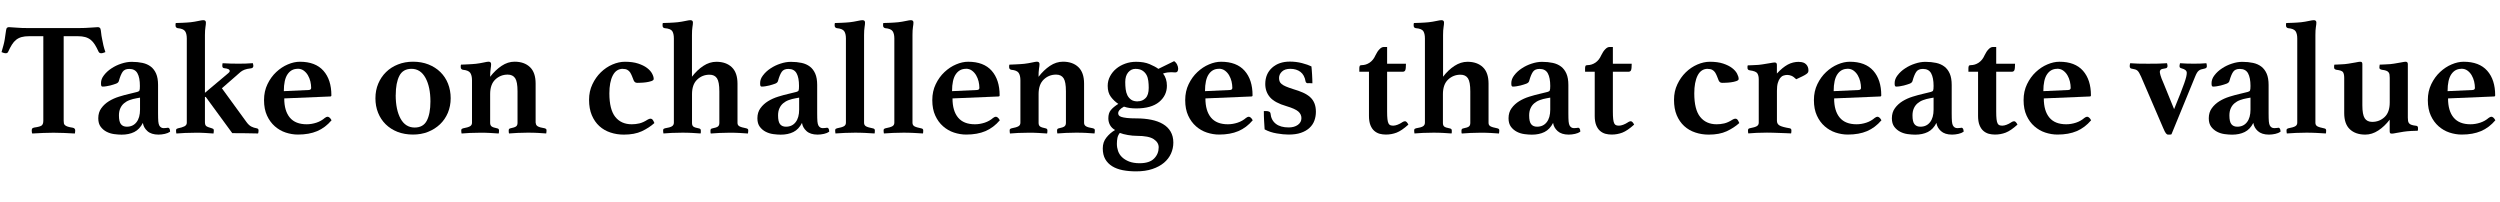 <?xml version="1.0" encoding="UTF-8"?>
<svg id="txt" xmlns="http://www.w3.org/2000/svg" viewBox="0 0 544.17 44.07">
  <defs>
    <style>
      .cls-1 {
        stroke-width: 0px;
      }
    </style>
  </defs>
  <path class="cls-1" d="M13.86,7.88v18.41c0,.23.02.43.05.58.04.15.12.29.26.4s.34.22.59.3c.26.08.62.16,1.08.23.35.07.53.27.53.59,0,.07,0,.18-.02.32-.01.14-.03.26-.05.35-.75-.05-1.55-.09-2.4-.12-.85-.04-1.6-.05-2.26-.05s-1.43.02-2.26.05c-.83.03-1.62.08-2.36.12-.05-.09-.08-.21-.09-.35-.01-.14-.02-.25-.02-.32,0-.16.03-.3.09-.4.06-.1.21-.18.47-.23.86-.12,1.41-.27,1.63-.47s.33-.53.33-1V7.88h-3.08c-.65,0-1.21.06-1.66.19-.46.13-.85.33-1.19.6-.34.27-.64.62-.91,1.05-.27.43-.54.95-.82,1.56-.09.21-.27.31-.53.31-.14,0-.3-.03-.49-.09-.19-.06-.33-.11-.42-.16.16-.56.3-1.06.42-1.49.12-.43.21-.86.28-1.28.09-.54.16-1.02.21-1.44s.11-.72.17-.91c.09-.21.28-.31.56-.31.26,0,.76.04,1.52.1.76.07,1.67.1,2.75.1h10.78c1.05,0,1.95-.04,2.71-.1.76-.07,1.28-.1,1.56-.1.26,0,.44.1.56.31.07.19.12.49.16.91s.11.9.23,1.44c.07.42.16.85.26,1.28.1.43.25.93.44,1.49-.12.05-.26.1-.44.16-.17.06-.33.09-.47.09-.26,0-.44-.1-.56-.31-.28-.61-.55-1.13-.82-1.56-.27-.43-.57-.78-.91-1.05-.34-.27-.73-.47-1.19-.6-.46-.13-1-.19-1.63-.19h-3.08Z"/>
  <path class="cls-1" d="M36.5,27.79c.35,0,.52.29.52.88-.3.21-.68.37-1.14.47s-.92.16-1.38.16c-1.05,0-1.86-.26-2.42-.77-.56-.51-.89-1.11-.98-1.78-.47.93-1.09,1.59-1.87,1.98-.78.39-1.7.58-2.75.58-.49,0-1.03-.04-1.63-.12-.6-.08-1.14-.25-1.65-.51s-.93-.62-1.28-1.08-.53-1.08-.53-1.85c0-.86.22-1.6.67-2.21.44-.61,1-1.11,1.66-1.52.67-.41,1.39-.73,2.19-.98.79-.25,1.54-.45,2.24-.61.3-.07.62-.15.94-.23.33-.08.58-.15.77-.19.26-.07.42-.17.49-.3.07-.13.1-.46.1-1,0-1.19-.17-2.11-.53-2.75-.35-.64-.94-.96-1.78-.96-.68,0-1.16.21-1.45.63s-.57,1.08-.82,2c-.07.26-.27.45-.61.58-.34.13-.76.26-1.28.4-.28.07-.57.13-.86.17-.29.05-.55.07-.79.07-.14,0-.23-.05-.28-.16s-.07-.31-.07-.61c0-.58.21-1.16.65-1.71.43-.56.97-1.06,1.63-1.49.65-.43,1.37-.78,2.15-1.03.78-.26,1.53-.39,2.26-.39.86,0,1.65.08,2.34.23.7.15,1.3.42,1.8.8s.89.9,1.17,1.54c.28.64.42,1.46.42,2.46v6.15c0,.81.02,1.41.05,1.78.04.37.1.65.19.84.21.42.54.63.98.63.19,0,.34-.01.47-.03.13-.02.25-.04.37-.04ZM30.48,21.25l-.77.14c-.54.09-1.04.23-1.51.4-.47.17-.87.41-1.21.7-.34.29-.61.65-.8,1.08-.2.43-.3.95-.3,1.56,0,.91.15,1.55.44,1.91.29.36.72.54,1.28.54.89,0,1.59-.33,2.1-.98.51-.65.77-1.56.77-2.73v-2.62Z"/>
  <path class="cls-1" d="M44.62,26.71c0,.33.09.57.26.72.17.15.6.32,1.28.51.09.02.18.06.26.12s.12.17.12.33c0,.14,0,.26-.02.37-.01.1-.03.2-.05.3-.63-.05-1.24-.09-1.82-.12-.58-.04-1.26-.05-2.03-.05-.91,0-1.69.02-2.34.05-.65.03-1.28.08-1.89.12-.02-.09-.04-.19-.05-.3s-.02-.23-.02-.37c0-.16.04-.27.12-.33.08-.06.17-.1.26-.12.61-.12,1.08-.26,1.44-.44.35-.18.52-.44.52-.79V8.37c0-.7-.13-1.23-.38-1.59-.26-.36-.79-.58-1.61-.65-.3-.07-.46-.26-.46-.56v-.28c0-.12.02-.21.07-.28.14,0,.34,0,.61-.02.27-.01.55-.02.86-.03.3-.01.61-.03.91-.05.3-.02.58-.05.84-.07.58-.07,1.14-.16,1.68-.28.54-.12.9-.17,1.08-.17.37,0,.56.17.56.52,0,.26-.03.59-.1,1-.07.41-.11.99-.11,1.73v12.56l5.11-4.3c.19-.14.28-.29.28-.46,0-.33-.4-.52-1.19-.6-.28-.02-.42-.2-.42-.52,0-.19.02-.37.07-.56,1.12.07,2.25.1,3.39.1.54,0,1.06,0,1.56-.02.5-.01,1.04-.04,1.63-.09.02.12.05.22.07.31.02.09.04.18.04.25,0,.33-.16.51-.49.56-.63.07-1.11.17-1.43.3-.33.13-.61.29-.84.47l-4.09,3.57,5.32,7.31c.35.49.71.83,1.07,1.02.36.19.76.31,1.21.39.26.05.38.2.38.45,0,.07,0,.18-.02.32-.01.14-.04.26-.09.35-.89-.02-1.79-.04-2.7-.05-.91-.01-1.88-.02-2.91-.02l-5.77-7.88h-.18v5.6Z"/>
  <path class="cls-1" d="M70.74,25.65c.21-.16.39-.24.56-.24.12,0,.25.05.4.16s.31.31.47.61c-.91,1.07-1.95,1.86-3.13,2.36-1.18.5-2.57.75-4.18.75-.91,0-1.8-.15-2.68-.44s-1.66-.75-2.36-1.36c-.7-.62-1.27-1.39-1.7-2.33-.43-.93-.65-2.05-.65-3.36s.25-2.44.75-3.48c.5-1.04,1.14-1.92,1.91-2.64.77-.72,1.61-1.28,2.52-1.66.91-.39,1.78-.58,2.62-.58,2.26,0,3.97.65,5.13,1.96,1.16,1.31,1.73,3.09,1.73,5.35,0,.16-.08.25-.25.25l-10.01.42c0,1.82.41,3.21,1.22,4.18.81.97,2.04,1.45,3.66,1.45.72,0,1.43-.12,2.13-.35.7-.23,1.31-.58,1.85-1.05ZM64.77,14.98c-.91,0-1.63.39-2.17,1.17-.54.78-.82,2.01-.82,3.69l5.43-.25c.35-.02.52-.18.52-.46,0-.44-.06-.91-.17-1.4-.12-.49-.3-.94-.54-1.35-.24-.41-.55-.75-.92-1.02-.37-.27-.81-.4-1.32-.4Z"/>
  <path class="cls-1" d="M81.72,21.38c0-1.14.2-2.2.61-3.17.41-.97.97-1.81,1.7-2.52.72-.71,1.59-1.27,2.59-1.66,1-.4,2.1-.6,3.29-.6s2.36.2,3.36.6c1,.4,1.87.95,2.59,1.66.72.71,1.28,1.55,1.66,2.52.38.97.58,2.02.58,3.17s-.21,2.2-.61,3.17c-.41.97-.98,1.8-1.71,2.5-.74.7-1.6,1.25-2.61,1.65-1,.4-2.1.59-3.29.59s-2.36-.2-3.36-.59c-1-.4-1.86-.95-2.57-1.65-.71-.7-1.26-1.53-1.65-2.5s-.58-2.02-.58-3.17ZM86.13,20.69c0,2.15.36,3.86,1.07,5.15.71,1.28,1.73,1.92,3.06,1.92,1.24,0,2.12-.5,2.64-1.49.52-.99.79-2.39.79-4.18,0-2.12-.36-3.84-1.08-5.15-.72-1.31-1.74-1.96-3.04-1.96-1.24,0-2.12.51-2.64,1.52s-.79,2.41-.79,4.18Z"/>
  <path class="cls-1" d="M116.62,26.74c0,.33.14.58.42.75.28.17.79.32,1.54.44.09.02.18.06.26.12.08.06.12.17.12.33,0,.14,0,.26-.02.37s-.03.2-.05.3c-.61-.05-1.21-.09-1.82-.12-.61-.04-1.37-.05-2.28-.05-.75,0-1.45.02-2.1.05-.65.03-1.28.08-1.89.12-.05-.12-.07-.34-.07-.67,0-.26.13-.41.38-.45.61-.12,1.02-.26,1.23-.42.21-.16.31-.42.31-.77v-6.86c0-1.38-.17-2.33-.51-2.85-.34-.52-.88-.79-1.63-.79-1.05,0-1.95.36-2.7,1.07-.75.71-1.12,1.77-1.12,3.17v6.27c0,.35.11.61.32.77.21.16.62.3,1.22.42.26.05.39.2.39.45,0,.33-.02.55-.07.67-.61-.05-1.24-.09-1.89-.12-.65-.04-1.35-.05-2.1-.05-.91,0-1.67.02-2.29.05-.62.03-1.22.08-1.8.12-.02-.09-.04-.19-.05-.3s-.02-.23-.02-.37c0-.16.04-.27.12-.33.08-.06.17-.1.26-.12.75-.14,1.26-.29,1.54-.46.28-.16.42-.42.42-.77v-9.24c0-.7-.13-1.24-.38-1.61-.26-.37-.79-.6-1.61-.67-.3-.07-.46-.26-.46-.56v-.26c0-.1.02-.2.07-.3.14,0,.34,0,.61-.02.27-.01.55-.02.86-.04.3-.01.61-.03.91-.05.3-.02.58-.05.84-.07.58-.07,1.14-.16,1.68-.28.54-.12.9-.18,1.08-.18.37,0,.56.18.56.52,0,.26-.03.6-.1,1.02s-.11,1-.11,1.75c.75-.98,1.58-1.77,2.49-2.38.91-.61,1.85-.91,2.83-.91,1.42,0,2.54.4,3.36,1.19.82.79,1.22,1.98,1.22,3.57v8.54Z"/>
  <path class="cls-1" d="M135.59,14.98c-.98,0-1.71.48-2.21,1.45s-.74,2.27-.74,3.9c0,2.33.43,4.04,1.28,5.11.85,1.07,2.05,1.61,3.59,1.61.56,0,1.11-.06,1.66-.19.55-.13,1.15-.4,1.8-.82.23-.14.44-.21.63-.21s.34.08.46.23c.12.15.25.39.38.72-.77.7-1.69,1.29-2.75,1.79-1.06.49-2.36.73-3.9.73-1.03,0-2-.15-2.92-.46-.92-.3-1.73-.77-2.42-1.4s-1.23-1.42-1.63-2.36c-.4-.95-.6-2.06-.6-3.34s.24-2.36.72-3.38c.48-1.02,1.09-1.89,1.84-2.62.75-.73,1.59-1.3,2.52-1.7.93-.4,1.84-.6,2.73-.6,1.12,0,2.08.13,2.87.39.79.26,1.44.58,1.94.96.5.38.87.79,1.1,1.23.23.43.35.82.35,1.17,0,.19-.17.34-.51.46s-.72.2-1.14.26c-.42.06-.82.09-1.21.1-.38.01-.64.02-.75.02-.21,0-.38-.06-.51-.19-.13-.13-.22-.26-.26-.4-.12-.3-.23-.6-.35-.89-.12-.29-.25-.55-.4-.79-.15-.23-.36-.42-.61-.56s-.58-.21-.98-.21Z"/>
  <path class="cls-1" d="M152.49,29.05c-.61-.05-1.24-.09-1.89-.12-.65-.04-1.35-.05-2.1-.05-.91,0-1.67.02-2.29.05-.62.03-1.22.08-1.8.12-.05-.23-.07-.45-.07-.67,0-.16.04-.27.12-.33s.17-.1.26-.12c.75-.12,1.26-.26,1.54-.44.28-.18.42-.44.42-.79V8.37c0-.7-.12-1.23-.35-1.59-.23-.36-.78-.58-1.65-.65-.3-.05-.46-.23-.46-.56v-.26c0-.11.02-.2.07-.3.14,0,.34,0,.61-.02.27-.01.55-.02.86-.03.3-.01.61-.03.91-.05.3-.02.58-.05.84-.07.58-.07,1.14-.16,1.68-.28.54-.12.9-.17,1.08-.17.37,0,.56.17.56.52,0,.26-.04.59-.11,1-.07.41-.1.99-.1,1.73v9.06c.75-.98,1.58-1.77,2.48-2.36.91-.6,1.86-.89,2.84-.89,1.42,0,2.54.4,3.36,1.19.82.79,1.23,1.98,1.23,3.57v8.54c0,.33.13.57.4.73.27.16.79.31,1.56.46.09.02.18.06.26.12s.12.17.12.33c0,.21-.02.43-.07.67-.61-.05-1.21-.09-1.82-.12-.61-.04-1.36-.05-2.27-.05-.75,0-1.45.02-2.1.05-.65.03-1.28.08-1.89.12-.05-.09-.07-.2-.07-.31v-.35c0-.26.13-.41.39-.45.63-.12,1.04-.26,1.24-.42.2-.16.3-.42.3-.77v-6.86c0-1.38-.17-2.33-.51-2.85-.34-.52-.88-.79-1.63-.79-1.05,0-1.95.36-2.69,1.07-.75.71-1.12,1.77-1.12,3.17v6.27c0,.35.09.61.28.77.19.16.61.3,1.26.42.26.05.38.2.38.45v.35c0,.12-.02.22-.07.31Z"/>
  <path class="cls-1" d="M179.97,27.79c.35,0,.52.29.52.88-.3.21-.68.37-1.14.47s-.92.16-1.38.16c-1.05,0-1.86-.26-2.42-.77-.56-.51-.89-1.11-.98-1.78-.47.93-1.09,1.59-1.87,1.98-.78.39-1.7.58-2.75.58-.49,0-1.03-.04-1.63-.12-.6-.08-1.14-.25-1.65-.51s-.93-.62-1.28-1.08-.53-1.08-.53-1.85c0-.86.22-1.6.67-2.21.44-.61,1-1.11,1.66-1.52.67-.41,1.39-.73,2.19-.98.79-.25,1.54-.45,2.24-.61.3-.07.62-.15.94-.23.33-.08.58-.15.77-.19.26-.07.42-.17.49-.3.07-.13.1-.46.1-1,0-1.19-.17-2.11-.53-2.75-.35-.64-.94-.96-1.78-.96-.68,0-1.16.21-1.45.63s-.57,1.08-.82,2c-.07.26-.27.45-.61.58-.34.13-.76.26-1.28.4-.28.07-.57.13-.86.17-.29.05-.55.07-.79.07-.14,0-.23-.05-.28-.16s-.07-.31-.07-.61c0-.58.21-1.16.65-1.71.43-.56.97-1.06,1.63-1.49.65-.43,1.37-.78,2.15-1.03.78-.26,1.53-.39,2.26-.39.86,0,1.65.08,2.34.23.7.15,1.3.42,1.8.8s.89.9,1.17,1.54c.28.64.42,1.46.42,2.46v6.15c0,.81.02,1.41.05,1.78.04.37.1.65.19.84.21.42.54.63.98.63.19,0,.34-.01.47-.03.13-.02.25-.04.37-.04ZM173.95,21.25l-.77.14c-.54.09-1.04.23-1.51.4-.47.17-.87.41-1.21.7-.34.29-.61.65-.8,1.08-.2.43-.3.95-.3,1.56,0,.91.15,1.55.44,1.91.29.36.72.54,1.28.54.89,0,1.59-.33,2.1-.98.51-.65.77-1.56.77-2.73v-2.62Z"/>
  <path class="cls-1" d="M190.36,29.05c-.61-.05-1.3-.09-2.08-.12-.78-.04-1.51-.05-2.19-.05-.75,0-1.49.02-2.22.05-.74.03-1.41.08-2.01.12-.02-.09-.04-.19-.05-.3s-.02-.23-.02-.37c0-.16.04-.27.12-.33.08-.06.17-.1.26-.12.75-.14,1.26-.29,1.54-.46.28-.16.42-.42.42-.77V8.37c0-.7-.13-1.23-.38-1.59-.26-.36-.79-.58-1.61-.65-.3-.07-.46-.26-.46-.56v-.28c0-.12.02-.21.07-.28.14,0,.34,0,.61-.02.27-.01.55-.02.86-.03.3-.01.61-.03.91-.05.3-.02.58-.05.84-.07.58-.07,1.14-.16,1.68-.28.54-.12.9-.17,1.08-.17.37,0,.56.17.56.52,0,.26-.03.59-.1,1-.07.41-.11.99-.11,1.73v19.08c0,.35.14.61.42.77.28.16.79.31,1.54.46.26.05.39.2.39.45,0,.33-.02.55-.07.67Z"/>
  <path class="cls-1" d="M200.9,29.05c-.61-.05-1.3-.09-2.08-.12-.78-.04-1.51-.05-2.19-.05-.75,0-1.49.02-2.22.05-.74.03-1.41.08-2.01.12-.02-.09-.04-.19-.05-.3-.01-.1-.02-.23-.02-.37,0-.16.04-.27.12-.33s.17-.1.26-.12c.75-.14,1.26-.29,1.54-.46.28-.16.42-.42.42-.77V8.37c0-.7-.13-1.23-.38-1.59-.26-.36-.79-.58-1.61-.65-.3-.07-.46-.26-.46-.56v-.28c0-.12.02-.21.07-.28.14,0,.34,0,.61-.02.27-.01.55-.02.86-.03.3-.01.61-.03.91-.05.3-.02.58-.05.84-.07.58-.07,1.14-.16,1.68-.28.54-.12.9-.17,1.08-.17.37,0,.56.17.56.52,0,.26-.04.59-.11,1-.07.41-.1.99-.1,1.73v19.08c0,.35.14.61.42.77.28.16.79.31,1.54.46.26.05.38.2.38.45,0,.33-.02.55-.07.67Z"/>
  <path class="cls-1" d="M216.2,25.65c.21-.16.4-.24.56-.24.12,0,.25.05.4.16s.31.31.47.61c-.91,1.07-1.96,1.86-3.13,2.36-1.18.5-2.57.75-4.18.75-.91,0-1.8-.15-2.68-.44s-1.66-.75-2.36-1.36-1.27-1.39-1.7-2.33c-.43-.93-.65-2.05-.65-3.36s.25-2.44.75-3.48c.5-1.04,1.14-1.92,1.91-2.64.77-.72,1.61-1.28,2.52-1.66.91-.39,1.79-.58,2.62-.58,2.26,0,3.97.65,5.13,1.96,1.15,1.31,1.73,3.09,1.73,5.35,0,.16-.08.25-.25.25l-10.01.42c0,1.82.41,3.21,1.22,4.18.81.97,2.03,1.45,3.66,1.45.72,0,1.43-.12,2.13-.35.7-.23,1.31-.58,1.85-1.05ZM210.22,14.98c-.9,0-1.63.39-2.17,1.17-.54.78-.82,2.01-.82,3.69l5.43-.25c.35-.02.52-.18.52-.46,0-.44-.06-.91-.17-1.4-.12-.49-.3-.94-.54-1.35-.24-.41-.55-.75-.92-1.02-.37-.27-.81-.4-1.32-.4Z"/>
  <path class="cls-1" d="M235.97,26.74c0,.33.14.58.42.75.28.17.79.32,1.54.44.09.02.18.06.26.12s.12.17.12.33c0,.14,0,.26-.02.37s-.03.2-.05.3c-.61-.05-1.21-.09-1.82-.12-.61-.04-1.36-.05-2.27-.05-.75,0-1.45.02-2.1.05-.65.03-1.28.08-1.89.12-.05-.12-.07-.34-.07-.67,0-.26.13-.41.39-.45.61-.12,1.01-.26,1.22-.42.21-.16.32-.42.32-.77v-6.86c0-1.38-.17-2.33-.51-2.85-.34-.52-.88-.79-1.63-.79-1.05,0-1.95.36-2.69,1.07-.75.71-1.12,1.77-1.12,3.17v6.27c0,.35.1.61.31.77.21.16.62.3,1.23.42.26.05.38.2.38.45,0,.33-.02.55-.07.67-.61-.05-1.24-.09-1.89-.12-.65-.04-1.35-.05-2.1-.05-.91,0-1.67.02-2.29.05-.62.03-1.22.08-1.8.12-.02-.09-.04-.19-.05-.3-.01-.1-.02-.23-.02-.37,0-.16.04-.27.12-.33s.17-.1.26-.12c.75-.14,1.26-.29,1.54-.46.28-.16.42-.42.42-.77v-9.24c0-.7-.13-1.24-.38-1.61-.26-.37-.79-.6-1.61-.67-.3-.07-.46-.26-.46-.56v-.26c0-.1.02-.2.07-.3.14,0,.34,0,.61-.02.27-.01.55-.02.86-.04.3-.01.61-.03.91-.05.3-.02.58-.05.84-.07.58-.07,1.14-.16,1.68-.28s.9-.18,1.08-.18c.37,0,.56.18.56.52,0,.26-.04.6-.11,1.02-.07.42-.1,1-.1,1.75.75-.98,1.58-1.77,2.48-2.38.91-.61,1.86-.91,2.84-.91,1.42,0,2.54.4,3.36,1.19.82.79,1.23,1.98,1.23,3.57v8.54Z"/>
  <path class="cls-1" d="M242.69,28.28c-.47-.26-.82-.61-1.07-1.05-.24-.44-.37-.93-.37-1.47,0-.75.17-1.34.53-1.78.35-.44.9-.9,1.64-1.37-.61-.4-1.14-.9-1.61-1.52-.47-.62-.7-1.42-.7-2.4,0-.75.17-1.44.51-2.08.34-.64.79-1.2,1.35-1.66.56-.47,1.21-.83,1.96-1.1.75-.27,1.54-.4,2.38-.4,1.14,0,2.12.17,2.92.51.8.34,1.44.68,1.91,1.03l3.43-1.68c.28.19.5.44.65.75.15.31.23.61.23.89,0,.23-.05.43-.14.58-.09.15-.27.23-.52.23-.09,0-.23,0-.42-.02-.19-.01-.34-.02-.46-.02-.26,0-.51.02-.77.05s-.58.11-.98.23c.56.72.84,1.61.84,2.66,0,1.42-.57,2.6-1.7,3.54-1.13.93-2.79,1.4-4.99,1.4-.49,0-.96-.03-1.4-.09-.44-.06-.86-.16-1.26-.3-.47.26-.79.51-.98.75s-.28.46-.28.65.05.35.14.49c.09.14.28.26.56.35.28.09.68.17,1.21.23.52.06,1.22.09,2.08.09,1.17,0,2.24.1,3.22.3.98.2,1.83.51,2.54.93.71.42,1.27.96,1.66,1.63s.6,1.46.6,2.4c0,.84-.17,1.64-.51,2.4-.34.76-.85,1.42-1.52,1.99-.68.57-1.52,1.03-2.54,1.37-1.01.34-2.2.51-3.55.51-1.05,0-2.02-.09-2.91-.26-.89-.18-1.65-.46-2.29-.86-.64-.4-1.14-.91-1.5-1.54-.36-.63-.54-1.41-.54-2.34s.26-1.7.79-2.36c.53-.67,1.15-1.21,1.87-1.63ZM243.74,28.94c-.26.33-.43.69-.51,1.08-.08.4-.12.83-.12,1.3,0,.54.09,1.05.26,1.56.18.5.46.95.86,1.33.4.38.91.7,1.54.95.63.24,1.39.37,2.27.37,1.45,0,2.5-.34,3.17-1.02.67-.68,1-1.49,1-2.45,0-.7-.36-1.29-1.08-1.77-.72-.48-1.95-.72-3.67-.72-.61,0-1.26-.06-1.96-.18s-1.28-.27-1.75-.46ZM247.66,22.05c.68,0,1.24-.23,1.7-.7s.68-1.21.68-2.24c0-.51-.03-1.01-.09-1.5-.06-.49-.19-.93-.4-1.31-.21-.38-.51-.7-.89-.94-.38-.25-.89-.37-1.52-.37s-1.15.26-1.58.77c-.42.51-.63,1.21-.63,2.1,0,.54.03,1.06.09,1.56.06.5.19.94.38,1.33.2.39.47.7.82.95.35.25.83.37,1.44.37Z"/>
  <path class="cls-1" d="M271.25,25.65c.21-.16.39-.24.56-.24.12,0,.25.05.4.16s.31.31.47.61c-.91,1.07-1.95,1.86-3.13,2.36-1.18.5-2.57.75-4.18.75-.91,0-1.8-.15-2.68-.44s-1.66-.75-2.36-1.36c-.7-.62-1.27-1.39-1.7-2.33-.43-.93-.65-2.05-.65-3.36s.25-2.44.75-3.48c.5-1.04,1.14-1.92,1.91-2.64.77-.72,1.61-1.28,2.52-1.66.91-.39,1.78-.58,2.62-.58,2.26,0,3.97.65,5.13,1.96,1.16,1.31,1.73,3.09,1.73,5.35,0,.16-.08.25-.25.25l-10.01.42c0,1.82.41,3.21,1.22,4.18.81.97,2.04,1.45,3.66,1.45.72,0,1.43-.12,2.13-.35.7-.23,1.31-.58,1.85-1.05ZM265.28,14.98c-.91,0-1.63.39-2.17,1.17-.54.78-.82,2.01-.82,3.69l5.43-.25c.35-.02.52-.18.52-.46,0-.44-.06-.91-.17-1.4-.12-.49-.3-.94-.54-1.35-.24-.41-.55-.75-.92-1.02-.37-.27-.81-.4-1.32-.4Z"/>
  <path class="cls-1" d="M284.75,18.13c-.33-.02-.51-.15-.56-.38-.16-.96-.54-1.66-1.12-2.1-.58-.44-1.32-.67-2.21-.67-.79,0-1.4.2-1.82.6-.42.4-.63.86-.63,1.4,0,.26.04.49.11.7.07.21.21.41.44.6.22.19.53.37.93.54s.93.37,1.61.58c.79.23,1.49.48,2.1.75.61.27,1.12.59,1.54.96.42.37.74.82.96,1.35s.33,1.15.33,1.87c0,.68-.11,1.32-.33,1.92-.22.61-.58,1.14-1.07,1.59-.49.46-1.11.81-1.86,1.07-.75.26-1.64.38-2.69.38-.75,0-1.6-.08-2.57-.25-.97-.16-1.85-.45-2.64-.88-.05-.61-.09-1.25-.12-1.94-.04-.69-.05-1.37-.05-2.05h.46c.26,0,.48.04.67.12.19.08.29.22.32.4.09.98.48,1.73,1.16,2.26.68.53,1.61.79,2.8.79.82,0,1.48-.19,2-.56.51-.37.77-.86.77-1.47,0-.56-.23-1.04-.68-1.44-.46-.4-1.31-.78-2.57-1.16-1.7-.49-2.9-1.14-3.59-1.94-.69-.8-1.03-1.77-1.03-2.89,0-1.47.5-2.65,1.49-3.54.99-.89,2.28-1.33,3.87-1.33.91,0,1.79.11,2.64.33.85.22,1.53.46,2.05.72.02.19.05.44.07.75.02.31.05.65.07,1.01.02.36.04.71.05,1.05.01.34.02.62.02.86l-.88-.04Z"/>
  <path class="cls-1" d="M305.23,26.6c.23-.14.43-.21.6-.21.23,0,.48.24.73.73-.98.89-1.84,1.47-2.57,1.75s-1.51.42-2.33.42c-.47,0-.92-.06-1.35-.17-.43-.12-.82-.33-1.17-.63s-.63-.72-.84-1.24-.32-1.2-.32-2.01v-9.62h-2.1v-.88c0-.09.02-.21.07-.35.05-.14.19-.21.42-.21.63,0,1.21-.18,1.75-.54.54-.36.97-.9,1.29-1.63.26-.54.54-.97.86-1.29.31-.33.62-.49.93-.49h.73v3.64h4.1c0,.75-.05,1.23-.16,1.44-.1.21-.3.31-.58.31h-3.36v8.65c0,.7.02,1.25.07,1.66.05.41.12.72.23.93.1.21.25.34.42.4.17.06.38.09.61.09.26,0,.56-.06.91-.19.35-.13.7-.31,1.05-.54Z"/>
  <path class="cls-1" d="M315.97,29.05c-.61-.05-1.24-.09-1.89-.12-.65-.04-1.35-.05-2.1-.05-.91,0-1.67.02-2.29.05-.62.03-1.22.08-1.8.12-.05-.23-.07-.45-.07-.67,0-.16.04-.27.12-.33.08-.06.17-.1.26-.12.75-.12,1.26-.26,1.54-.44.28-.18.42-.44.42-.79V8.37c0-.7-.12-1.23-.35-1.59-.23-.36-.78-.58-1.64-.65-.3-.05-.46-.23-.46-.56v-.26c0-.11.02-.2.07-.3.14,0,.34,0,.61-.02.27-.01.55-.02.86-.03.3-.01.61-.03.91-.05.3-.02.58-.05.84-.07.58-.07,1.14-.16,1.68-.28.54-.12.9-.17,1.08-.17.37,0,.56.17.56.52,0,.26-.03.59-.1,1-.07.41-.11.99-.11,1.73v9.06c.75-.98,1.58-1.77,2.49-2.36s1.85-.89,2.83-.89c1.42,0,2.54.4,3.36,1.19.82.79,1.22,1.98,1.22,3.57v8.54c0,.33.13.57.4.73.27.16.79.31,1.56.46.09.02.18.06.26.12.08.06.12.17.12.33,0,.21-.02.43-.07.67-.61-.05-1.21-.09-1.82-.12-.61-.04-1.37-.05-2.28-.05-.75,0-1.45.02-2.1.05-.65.03-1.28.08-1.89.12-.05-.09-.07-.2-.07-.31v-.35c0-.26.13-.41.38-.45.63-.12,1.04-.26,1.24-.42.2-.16.3-.42.3-.77v-6.86c0-1.38-.17-2.33-.51-2.85-.34-.52-.88-.79-1.63-.79-1.05,0-1.95.36-2.7,1.07-.75.71-1.12,1.77-1.12,3.17v6.27c0,.35.09.61.28.77.19.16.61.3,1.26.42.26.05.39.2.39.45v.35c0,.12-.02.22-.07.31Z"/>
  <path class="cls-1" d="M343.45,27.79c.35,0,.53.29.53.88-.3.21-.68.37-1.14.47s-.92.16-1.38.16c-1.05,0-1.85-.26-2.42-.77-.56-.51-.89-1.11-.98-1.78-.47.93-1.09,1.59-1.87,1.98-.78.39-1.7.58-2.75.58-.49,0-1.03-.04-1.63-.12-.59-.08-1.14-.25-1.64-.51-.5-.26-.93-.62-1.28-1.08-.35-.47-.53-1.08-.53-1.85,0-.86.22-1.6.67-2.21.44-.61,1-1.11,1.66-1.52.67-.41,1.39-.73,2.19-.98s1.54-.45,2.24-.61c.3-.07.62-.15.95-.23.33-.08.58-.15.77-.19.26-.07.42-.17.49-.3.07-.13.11-.46.11-1,0-1.19-.18-2.11-.53-2.75-.35-.64-.95-.96-1.79-.96-.68,0-1.16.21-1.45.63-.29.42-.57,1.08-.82,2-.07.26-.28.45-.61.58-.34.13-.76.26-1.28.4-.28.07-.57.13-.86.17-.29.05-.55.07-.79.07-.14,0-.23-.05-.28-.16s-.07-.31-.07-.61c0-.58.22-1.16.65-1.71.43-.56.97-1.06,1.63-1.49.65-.43,1.37-.78,2.15-1.03.78-.26,1.53-.39,2.26-.39.86,0,1.64.08,2.34.23.7.15,1.3.42,1.8.8.5.38.89.9,1.17,1.54.28.64.42,1.46.42,2.46v6.15c0,.81.02,1.41.05,1.78.04.37.1.65.19.84.21.42.54.63.98.63.19,0,.34-.01.47-.03.13-.02.25-.04.37-.04ZM337.43,21.25l-.77.14c-.54.09-1.04.23-1.5.4-.47.17-.87.41-1.21.7-.34.29-.61.65-.8,1.08-.2.43-.3.95-.3,1.56,0,.91.14,1.55.44,1.91.29.36.72.54,1.28.54.89,0,1.59-.33,2.1-.98.51-.65.77-1.56.77-2.73v-2.62Z"/>
  <path class="cls-1" d="M354.37,26.6c.23-.14.43-.21.6-.21.23,0,.48.24.73.73-.98.89-1.84,1.47-2.57,1.75s-1.51.42-2.33.42c-.47,0-.92-.06-1.35-.17-.43-.12-.82-.33-1.17-.63s-.63-.72-.84-1.24-.32-1.2-.32-2.01v-9.62h-2.1v-.88c0-.09.02-.21.07-.35.05-.14.19-.21.42-.21.63,0,1.21-.18,1.75-.54.54-.36.97-.9,1.29-1.63.26-.54.54-.97.86-1.29.31-.33.62-.49.93-.49h.73v3.64h4.1c0,.75-.05,1.23-.16,1.44-.1.21-.3.31-.58.31h-3.36v8.65c0,.7.02,1.25.07,1.66.05.41.12.72.23.93.1.21.25.34.42.4.17.06.38.09.61.09.26,0,.56-.06.91-.19.35-.13.7-.31,1.05-.54Z"/>
  <path class="cls-1" d="M371.73,14.98c-.98,0-1.71.48-2.21,1.45-.49.97-.73,2.27-.73,3.9,0,2.33.42,4.04,1.28,5.11.85,1.07,2.05,1.61,3.59,1.61.56,0,1.11-.06,1.66-.19.55-.13,1.15-.4,1.8-.82.23-.14.44-.21.63-.21s.34.08.46.23c.12.15.24.39.38.72-.77.7-1.69,1.29-2.75,1.79-1.06.49-2.36.73-3.9.73-1.03,0-2-.15-2.92-.46-.92-.3-1.73-.77-2.42-1.4-.69-.63-1.23-1.42-1.63-2.36-.4-.95-.59-2.06-.59-3.34s.24-2.36.72-3.38c.48-1.02,1.09-1.89,1.84-2.62s1.59-1.3,2.52-1.7c.93-.4,1.84-.6,2.73-.6,1.12,0,2.08.13,2.87.39.79.26,1.44.58,1.94.96.5.38.87.79,1.1,1.23s.35.82.35,1.17c0,.19-.17.34-.51.46-.34.12-.72.2-1.14.26-.42.06-.82.09-1.21.1-.39.01-.64.02-.75.02-.21,0-.38-.06-.51-.19-.13-.13-.22-.26-.26-.4-.12-.3-.23-.6-.35-.89-.12-.29-.25-.55-.4-.79-.15-.23-.36-.42-.61-.56-.26-.14-.58-.21-.98-.21Z"/>
  <path class="cls-1" d="M391.61,13.48c.68,0,1.18.17,1.52.52s.51.79.51,1.33c0,.16-.03.3-.09.42-.06.12-.19.25-.38.38-.2.14-.47.3-.82.47s-.8.39-1.37.65c-.37-.37-.72-.62-1.03-.75-.32-.13-.62-.19-.93-.19-.28,0-.55.05-.82.14-.27.09-.51.27-.72.54-.21.27-.38.62-.51,1.07-.13.44-.19,1.02-.19,1.71v6.51c0,.47.19.81.56,1.03.37.22,1.11.43,2.21.61.26.05.38.2.38.45,0,.33-.02.55-.07.67-.3-.02-.68-.04-1.12-.05-.44-.01-.91-.03-1.4-.05-.49-.02-.97-.04-1.45-.05-.48-.01-.9-.02-1.28-.02-.89,0-1.64.02-2.27.05-.63.03-1.23.08-1.79.12-.05-.12-.07-.34-.07-.67,0-.26.13-.41.38-.45.75-.14,1.26-.29,1.54-.46.28-.16.42-.42.42-.77v-9.42c0-.54-.1-.97-.3-1.29-.2-.33-.75-.55-1.66-.67-.33-.05-.49-.22-.49-.52v-.28c0-.12.02-.21.07-.28.14,0,.34,0,.6-.02.26-.01.54-.02.84-.04.3-.01.61-.03.91-.05.3-.02.57-.06.8-.1.51-.07,1.04-.16,1.59-.26.55-.1.92-.16,1.1-.16.33,0,.49.17.49.52v1.89c.82-.89,1.6-1.53,2.35-1.94.75-.41,1.57-.61,2.48-.61Z"/>
  <path class="cls-1" d="M408.1,25.65c.21-.16.4-.24.56-.24.12,0,.25.05.4.16s.31.31.47.61c-.91,1.07-1.96,1.86-3.13,2.36-1.18.5-2.57.75-4.18.75-.91,0-1.8-.15-2.68-.44s-1.66-.75-2.36-1.36-1.27-1.39-1.7-2.33c-.43-.93-.65-2.05-.65-3.36s.25-2.44.75-3.48c.5-1.04,1.14-1.92,1.91-2.64.77-.72,1.61-1.28,2.52-1.66.91-.39,1.79-.58,2.62-.58,2.26,0,3.97.65,5.13,1.96,1.15,1.31,1.73,3.09,1.73,5.35,0,.16-.08.25-.25.25l-10.01.42c0,1.82.41,3.21,1.22,4.18.81.97,2.03,1.45,3.66,1.45.72,0,1.43-.12,2.13-.35.7-.23,1.31-.58,1.85-1.05ZM402.12,14.98c-.9,0-1.63.39-2.17,1.17-.54.78-.82,2.01-.82,3.69l5.43-.25c.35-.02.52-.18.52-.46,0-.44-.06-.91-.17-1.4-.12-.49-.3-.94-.54-1.35-.24-.41-.55-.75-.92-1.02-.37-.27-.81-.4-1.32-.4Z"/>
  <path class="cls-1" d="M426.89,27.79c.35,0,.53.29.53.88-.3.21-.68.37-1.14.47s-.92.16-1.38.16c-1.05,0-1.85-.26-2.42-.77-.56-.51-.89-1.11-.98-1.78-.47.93-1.09,1.59-1.87,1.98-.78.39-1.7.58-2.75.58-.49,0-1.03-.04-1.63-.12-.59-.08-1.14-.25-1.64-.51-.5-.26-.93-.62-1.28-1.08-.35-.47-.53-1.08-.53-1.85,0-.86.22-1.6.67-2.21.44-.61,1-1.11,1.66-1.52.67-.41,1.39-.73,2.19-.98s1.54-.45,2.24-.61c.3-.07.62-.15.95-.23.33-.08.58-.15.77-.19.26-.07.42-.17.49-.3.07-.13.11-.46.11-1,0-1.19-.18-2.11-.53-2.75-.35-.64-.95-.96-1.79-.96-.68,0-1.16.21-1.45.63-.29.42-.57,1.08-.82,2-.07.26-.28.45-.61.58-.34.13-.76.26-1.28.4-.28.07-.57.13-.86.17-.29.05-.55.07-.79.07-.14,0-.23-.05-.28-.16s-.07-.31-.07-.61c0-.58.22-1.16.65-1.71.43-.56.97-1.06,1.63-1.49.65-.43,1.37-.78,2.15-1.03.78-.26,1.53-.39,2.26-.39.86,0,1.64.08,2.34.23.7.15,1.3.42,1.8.8.5.38.89.9,1.17,1.54.28.64.42,1.46.42,2.46v6.15c0,.81.02,1.41.05,1.78.04.37.1.65.19.84.21.42.54.63.98.63.19,0,.34-.01.47-.03.13-.02.25-.04.37-.04ZM420.87,21.25l-.77.14c-.54.09-1.04.23-1.5.4-.47.17-.87.41-1.21.7-.34.29-.61.65-.8,1.08-.2.43-.3.95-.3,1.56,0,.91.14,1.55.44,1.91.29.36.72.54,1.28.54.89,0,1.59-.33,2.1-.98.51-.65.77-1.56.77-2.73v-2.62Z"/>
  <path class="cls-1" d="M437.81,26.6c.23-.14.43-.21.6-.21.23,0,.48.24.73.73-.98.89-1.84,1.47-2.57,1.75s-1.51.42-2.33.42c-.47,0-.92-.06-1.35-.17-.43-.12-.82-.33-1.17-.63s-.63-.72-.84-1.24-.32-1.2-.32-2.01v-9.62h-2.1v-.88c0-.09.02-.21.07-.35.05-.14.19-.21.42-.21.63,0,1.21-.18,1.75-.54.54-.36.97-.9,1.29-1.63.26-.54.54-.97.86-1.29.31-.33.62-.49.93-.49h.73v3.64h4.1c0,.75-.05,1.23-.16,1.44-.1.21-.3.31-.58.31h-3.36v8.65c0,.7.02,1.25.07,1.66.05.41.12.72.23.93.1.21.25.34.42.4.17.06.38.09.61.09.26,0,.56-.06.91-.19.35-.13.7-.31,1.05-.54Z"/>
  <path class="cls-1" d="M453.74,25.65c.21-.16.4-.24.56-.24.12,0,.25.05.4.16s.31.31.47.61c-.91,1.07-1.96,1.86-3.13,2.36-1.18.5-2.57.75-4.18.75-.91,0-1.8-.15-2.68-.44s-1.66-.75-2.36-1.36-1.27-1.39-1.7-2.33c-.43-.93-.65-2.05-.65-3.36s.25-2.44.75-3.48c.5-1.04,1.14-1.92,1.91-2.64.77-.72,1.61-1.28,2.52-1.66.91-.39,1.79-.58,2.62-.58,2.26,0,3.97.65,5.13,1.96,1.15,1.31,1.73,3.09,1.73,5.35,0,.16-.08.25-.25.25l-10.01.42c0,1.82.41,3.21,1.22,4.18.81.97,2.03,1.45,3.66,1.45.72,0,1.43-.12,2.13-.35.7-.23,1.31-.58,1.85-1.05ZM447.76,14.98c-.9,0-1.63.39-2.17,1.17-.54.78-.82,2.01-.82,3.69l5.43-.25c.35-.02.52-.18.52-.46,0-.44-.06-.91-.17-1.4-.12-.49-.3-.94-.54-1.35-.24-.41-.55-.75-.92-1.02-.37-.27-.81-.4-1.32-.4Z"/>
  <path class="cls-1" d="M473.23,23.77c.56-1.38,1.02-2.52,1.38-3.43.36-.91.64-1.66.84-2.24.2-.58.34-1.04.42-1.38.08-.34.12-.62.12-.86,0-.47-.37-.79-1.12-.98-.16-.05-.28-.1-.35-.16-.07-.06-.11-.18-.11-.37,0-.07.01-.16.04-.26.02-.1.05-.22.07-.33.93.07,1.95.1,3.04.1.98,0,1.88-.03,2.69-.1.05.12.08.25.09.39.01.14.02.23.02.28,0,.26-.15.42-.46.49-.33.07-.59.13-.79.19-.2.06-.37.15-.52.28-.15.13-.29.29-.4.49-.12.2-.25.47-.39.82l-5.14,12.53c-.12.05-.24.07-.37.07h-.37c-.16,0-.32-.09-.47-.28-.15-.19-.36-.58-.61-1.19l-4.79-11.13c-.16-.35-.3-.63-.42-.84-.12-.21-.25-.37-.38-.49s-.3-.2-.49-.26c-.19-.06-.43-.11-.73-.16-.3-.02-.46-.21-.46-.56,0-.16.03-.37.1-.63.58.05,1.16.08,1.71.09.56.01,1.29.02,2.21.02.84,0,1.58,0,2.21-.02.63-.01,1.26-.04,1.89-.09.07.26.11.46.11.6,0,.3-.15.48-.46.52-.56.07-.9.17-1.03.3-.13.13-.19.29-.19.47,0,.12.05.36.14.72.09.36.34,1,.74,1.91l2.24,5.5Z"/>
  <path class="cls-1" d="M495.87,27.79c.35,0,.53.29.53.88-.3.21-.68.37-1.14.47s-.92.16-1.38.16c-1.05,0-1.85-.26-2.42-.77-.56-.51-.89-1.11-.98-1.78-.47.93-1.09,1.59-1.87,1.98-.78.39-1.7.58-2.75.58-.49,0-1.03-.04-1.63-.12-.59-.08-1.14-.25-1.64-.51-.5-.26-.93-.62-1.28-1.08-.35-.47-.53-1.08-.53-1.85,0-.86.22-1.6.67-2.21.44-.61,1-1.11,1.66-1.52.67-.41,1.39-.73,2.19-.98s1.54-.45,2.24-.61c.3-.07.62-.15.95-.23.33-.08.58-.15.77-.19.26-.07.42-.17.49-.3.07-.13.11-.46.11-1,0-1.19-.18-2.11-.53-2.75-.35-.64-.95-.96-1.79-.96-.68,0-1.16.21-1.45.63-.29.42-.57,1.08-.82,2-.07.26-.28.45-.61.58-.34.13-.76.26-1.28.4-.28.07-.57.13-.86.17-.29.05-.55.07-.79.07-.14,0-.23-.05-.28-.16s-.07-.31-.07-.61c0-.58.22-1.16.65-1.71.43-.56.97-1.06,1.63-1.49.65-.43,1.37-.78,2.15-1.03.78-.26,1.53-.39,2.26-.39.86,0,1.64.08,2.34.23.7.15,1.3.42,1.8.8.5.38.89.9,1.17,1.54.28.64.42,1.46.42,2.46v6.15c0,.81.02,1.41.05,1.78.04.37.1.65.19.84.21.42.54.63.98.63.19,0,.34-.01.47-.03.13-.02.25-.04.37-.04ZM489.85,21.25l-.77.14c-.54.09-1.04.23-1.5.4-.47.17-.87.41-1.21.7-.34.29-.61.65-.8,1.08-.2.43-.3.95-.3,1.56,0,.91.14,1.55.44,1.91.29.36.72.54,1.28.54.89,0,1.59-.33,2.1-.98.51-.65.77-1.56.77-2.73v-2.62Z"/>
  <path class="cls-1" d="M506.27,29.05c-.61-.05-1.3-.09-2.08-.12-.78-.04-1.51-.05-2.19-.05-.75,0-1.49.02-2.22.05-.74.03-1.41.08-2.01.12-.02-.09-.04-.19-.05-.3-.01-.1-.02-.23-.02-.37,0-.16.04-.27.12-.33s.17-.1.26-.12c.75-.14,1.26-.29,1.54-.46.28-.16.42-.42.42-.77V8.37c0-.7-.13-1.23-.38-1.59-.26-.36-.79-.58-1.61-.65-.3-.07-.46-.26-.46-.56v-.28c0-.12.02-.21.07-.28.14,0,.34,0,.61-.02.27-.01.55-.02.86-.03.3-.01.61-.03.91-.05.3-.02.58-.05.84-.07.58-.07,1.14-.16,1.68-.28.54-.12.9-.17,1.08-.17.37,0,.56.17.56.52,0,.26-.04.59-.11,1-.07.41-.1.99-.1,1.73v19.08c0,.35.14.61.42.77.28.16.79.31,1.54.46.26.05.38.2.38.45,0,.33-.02.55-.07.67Z"/>
  <path class="cls-1" d="M510.26,16.94c0-.56-.09-.97-.26-1.23-.17-.26-.66-.43-1.45-.52-.33-.07-.49-.23-.49-.49v-.28c0-.12.02-.23.07-.35.14,0,.34,0,.59-.02s.52-.02.8-.04.57-.03.86-.05c.29-.02.55-.06.79-.1.54-.07,1.05-.16,1.54-.26.49-.1.83-.16,1.01-.16.21,0,.34.05.4.14s.09.22.09.38v8.96c0,1.35.17,2.29.51,2.82.34.52.88.79,1.63.79,1.05,0,1.95-.35,2.7-1.05.75-.7,1.12-1.76,1.12-3.19v-5.35c0-.28-.02-.52-.05-.72s-.11-.37-.23-.51c-.12-.14-.29-.25-.51-.33-.22-.08-.53-.15-.93-.19-.14-.05-.26-.09-.37-.14-.1-.05-.16-.16-.16-.35,0-.07,0-.16.02-.28.01-.12.03-.23.05-.35.16,0,.37,0,.61-.02s.51-.02.8-.04c.29-.01.58-.03.88-.05.29-.02.55-.06.79-.1.51-.07,1.02-.16,1.52-.26s.85-.16,1.03-.16c.33,0,.49.18.49.52v11.66c0,.28.02.52.05.72.04.2.11.37.23.51.12.14.29.25.53.33.23.08.55.15.94.19.3.02.46.17.46.46v.35c0,.12-.02.21-.07.28-.3,0-.78.02-1.42.05-.64.04-1.18.09-1.63.16-.51.07-1.02.16-1.52.26-.5.1-.85.16-1.03.16-.21,0-.34-.04-.4-.12-.06-.08-.09-.22-.09-.4v-2.52c-.75.98-1.58,1.77-2.49,2.36-.91.6-1.86.89-2.83.89-1.42,0-2.54-.39-3.36-1.17-.82-.78-1.22-1.95-1.22-3.52v-7.67Z"/>
  <path class="cls-1" d="M541.73,25.65c.21-.16.39-.24.56-.24.12,0,.25.05.4.16s.31.31.47.61c-.91,1.07-1.95,1.86-3.13,2.36-1.18.5-2.57.75-4.18.75-.91,0-1.8-.15-2.68-.44s-1.66-.75-2.36-1.36c-.7-.62-1.27-1.39-1.7-2.33-.43-.93-.65-2.05-.65-3.36s.25-2.44.75-3.48c.5-1.04,1.14-1.92,1.91-2.64.77-.72,1.61-1.28,2.52-1.66.91-.39,1.78-.58,2.62-.58,2.26,0,3.97.65,5.13,1.96,1.16,1.31,1.73,3.09,1.73,5.35,0,.16-.08.25-.25.25l-10.01.42c0,1.82.41,3.21,1.22,4.18.81.97,2.04,1.45,3.66,1.45.72,0,1.43-.12,2.13-.35.7-.23,1.31-.58,1.85-1.05ZM535.75,14.98c-.91,0-1.63.39-2.17,1.17-.54.78-.82,2.01-.82,3.69l5.43-.25c.35-.02.52-.18.52-.46,0-.44-.06-.91-.17-1.4-.12-.49-.3-.94-.54-1.35-.24-.41-.55-.75-.92-1.02-.37-.27-.81-.4-1.32-.4Z"/>
</svg>